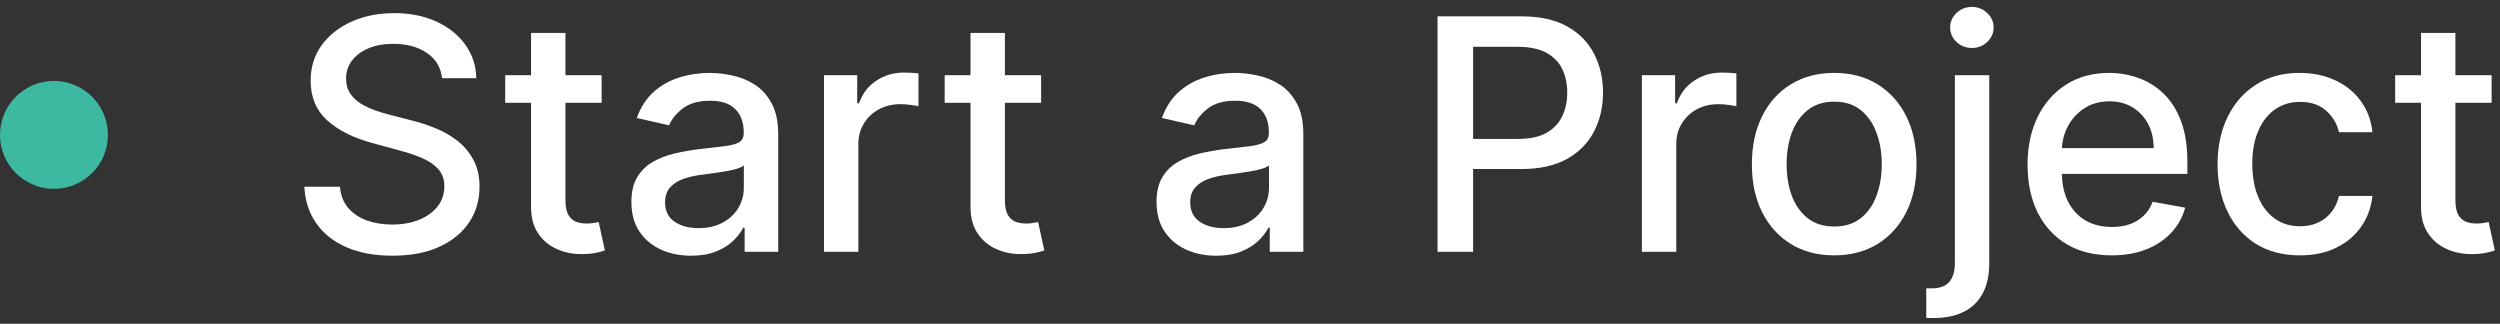 <svg xmlns="http://www.w3.org/2000/svg" width="139" height="18" viewBox="0 0 139 18" fill="none"><rect x="0" y="0" width="139" height="18" fill="#333333" stroke="none"/><circle cx="3" cy="7.5" r="3" fill="#3DB9A2"></circle><path d="M138.534 4.182V5.716H133.171V4.182H138.534ZM134.609 1.83H136.52V11.117C136.52 11.488 136.576 11.767 136.687 11.955C136.797 12.138 136.94 12.264 137.115 12.332C137.294 12.396 137.488 12.428 137.697 12.428C137.85 12.428 137.984 12.417 138.099 12.396C138.214 12.374 138.304 12.357 138.368 12.345L138.713 13.923C138.602 13.966 138.444 14.009 138.24 14.051C138.035 14.098 137.78 14.124 137.473 14.128C136.97 14.136 136.501 14.047 136.067 13.859C135.632 13.672 135.28 13.382 135.012 12.99C134.743 12.598 134.609 12.106 134.609 11.514V1.83Z" fill="white"></path><path d="M127.874 14.198C126.923 14.198 126.105 13.983 125.419 13.553C124.737 13.118 124.213 12.519 123.847 11.757C123.48 10.994 123.297 10.12 123.297 9.136C123.297 8.139 123.484 7.259 123.859 6.496C124.234 5.729 124.763 5.13 125.445 4.7C126.126 4.269 126.93 4.054 127.854 4.054C128.6 4.054 129.265 4.193 129.849 4.47C130.433 4.742 130.903 5.126 131.261 5.62C131.624 6.115 131.839 6.692 131.907 7.352H130.047C129.945 6.892 129.71 6.496 129.344 6.164C128.982 5.831 128.496 5.665 127.886 5.665C127.354 5.665 126.887 5.806 126.487 6.087C126.09 6.364 125.781 6.76 125.56 7.276C125.338 7.787 125.227 8.392 125.227 9.091C125.227 9.807 125.336 10.425 125.553 10.945C125.771 11.465 126.077 11.867 126.474 12.153C126.874 12.438 127.345 12.581 127.886 12.581C128.249 12.581 128.577 12.515 128.871 12.383C129.169 12.247 129.418 12.053 129.619 11.801C129.823 11.55 129.966 11.247 130.047 10.894H131.907C131.839 11.529 131.632 12.095 131.287 12.594C130.942 13.093 130.479 13.485 129.9 13.77C129.325 14.056 128.649 14.198 127.874 14.198Z" fill="white"></path><path d="M117.405 14.198C116.438 14.198 115.605 13.992 114.906 13.578C114.211 13.161 113.674 12.575 113.295 11.82C112.92 11.062 112.732 10.174 112.732 9.155C112.732 8.149 112.92 7.263 113.295 6.496C113.674 5.729 114.203 5.13 114.88 4.7C115.562 4.269 116.359 4.054 117.271 4.054C117.825 4.054 118.362 4.146 118.882 4.329C119.401 4.512 119.868 4.8 120.281 5.192C120.695 5.584 121.021 6.093 121.259 6.72C121.498 7.342 121.617 8.098 121.617 8.989V9.666H113.813V8.235H119.744C119.744 7.732 119.642 7.286 119.438 6.899C119.233 6.507 118.945 6.198 118.575 5.972C118.208 5.746 117.778 5.633 117.284 5.633C116.747 5.633 116.278 5.765 115.877 6.029C115.481 6.289 115.174 6.63 114.957 7.052C114.744 7.47 114.637 7.924 114.637 8.414V9.532C114.637 10.188 114.752 10.747 114.982 11.207C115.217 11.667 115.543 12.019 115.96 12.262C116.378 12.5 116.866 12.62 117.424 12.62C117.786 12.62 118.117 12.568 118.415 12.466C118.713 12.36 118.971 12.202 119.188 11.993C119.406 11.784 119.572 11.527 119.687 11.22L121.496 11.546C121.351 12.078 121.091 12.545 120.716 12.945C120.345 13.342 119.879 13.651 119.316 13.872C118.758 14.09 118.121 14.198 117.405 14.198Z" fill="white"></path><path d="M108.691 4.182H110.602V14.639C110.602 15.295 110.483 15.849 110.244 16.301C110.01 16.753 109.661 17.096 109.196 17.33C108.736 17.564 108.167 17.682 107.489 17.682C107.421 17.682 107.357 17.682 107.298 17.682C107.234 17.682 107.168 17.68 107.099 17.675V16.032C107.159 16.032 107.212 16.032 107.259 16.032C107.302 16.032 107.351 16.032 107.406 16.032C107.858 16.032 108.184 15.911 108.384 15.668C108.589 15.43 108.691 15.082 108.691 14.626V4.182ZM109.637 2.667C109.305 2.667 109.019 2.556 108.781 2.334C108.546 2.108 108.429 1.84 108.429 1.529C108.429 1.214 108.546 0.945 108.781 0.724C109.019 0.498 109.305 0.385 109.637 0.385C109.969 0.385 110.253 0.498 110.487 0.724C110.726 0.945 110.845 1.214 110.845 1.529C110.845 1.84 110.726 2.108 110.487 2.334C110.253 2.556 109.969 2.667 109.637 2.667Z" fill="white"></path><path d="M101.981 14.198C101.061 14.198 100.257 13.987 99.571 13.566C98.885 13.144 98.353 12.553 97.973 11.795C97.594 11.036 97.404 10.15 97.404 9.136C97.404 8.117 97.594 7.227 97.973 6.464C98.353 5.701 98.885 5.109 99.571 4.687C100.257 4.265 101.061 4.054 101.981 4.054C102.901 4.054 103.705 4.265 104.391 4.687C105.077 5.109 105.61 5.701 105.989 6.464C106.368 7.227 106.558 8.117 106.558 9.136C106.558 10.15 106.368 11.036 105.989 11.795C105.61 12.553 105.077 13.144 104.391 13.566C103.705 13.987 102.901 14.198 101.981 14.198ZM101.987 12.594C102.584 12.594 103.078 12.436 103.47 12.121C103.862 11.806 104.152 11.386 104.34 10.862C104.531 10.338 104.627 9.76 104.627 9.129C104.627 8.503 104.531 7.928 104.34 7.404C104.152 6.875 103.862 6.451 103.47 6.132C103.078 5.812 102.584 5.652 101.987 5.652C101.387 5.652 100.888 5.812 100.492 6.132C100.1 6.451 99.808 6.875 99.616 7.404C99.428 7.928 99.335 8.503 99.335 9.129C99.335 9.76 99.428 10.338 99.616 10.862C99.808 11.386 100.1 11.806 100.492 12.121C100.888 12.436 101.387 12.594 101.987 12.594Z" fill="white"></path><path d="M91.289 14V4.182H93.136V5.741H93.238C93.417 5.213 93.733 4.797 94.184 4.495C94.64 4.188 95.156 4.035 95.731 4.035C95.85 4.035 95.991 4.039 96.153 4.047C96.319 4.056 96.449 4.067 96.543 4.079V5.908C96.466 5.886 96.33 5.863 96.134 5.837C95.938 5.807 95.742 5.792 95.546 5.792C95.094 5.792 94.691 5.888 94.338 6.08C93.988 6.268 93.711 6.53 93.507 6.866C93.302 7.199 93.2 7.578 93.2 8.004V14H91.289Z" fill="white"></path><path d="M79.928 14V0.909H84.595C85.613 0.909 86.457 1.095 87.126 1.465C87.795 1.836 88.296 2.343 88.628 2.987C88.96 3.626 89.127 4.346 89.127 5.147C89.127 5.952 88.958 6.677 88.622 7.32C88.289 7.96 87.786 8.467 87.113 8.842C86.444 9.212 85.603 9.398 84.588 9.398H81.379V7.723H84.409C85.053 7.723 85.575 7.612 85.975 7.391C86.376 7.165 86.67 6.858 86.857 6.47C87.045 6.082 87.139 5.641 87.139 5.147C87.139 4.653 87.045 4.214 86.857 3.83C86.67 3.447 86.374 3.146 85.969 2.929C85.568 2.712 85.04 2.603 84.384 2.603H81.904V14H79.928Z" fill="white"></path><path d="M67.621 14.218C66.998 14.218 66.436 14.102 65.933 13.872C65.43 13.638 65.032 13.299 64.738 12.856C64.448 12.413 64.303 11.87 64.303 11.226C64.303 10.672 64.41 10.216 64.623 9.858C64.836 9.5 65.123 9.217 65.486 9.008C65.848 8.799 66.253 8.642 66.7 8.535C67.148 8.428 67.603 8.348 68.068 8.292C68.656 8.224 69.133 8.169 69.5 8.126C69.866 8.079 70.133 8.004 70.299 7.902C70.465 7.8 70.548 7.634 70.548 7.404V7.359C70.548 6.801 70.391 6.368 70.075 6.061C69.764 5.754 69.3 5.601 68.682 5.601C68.038 5.601 67.531 5.744 67.16 6.029C66.794 6.311 66.54 6.624 66.4 6.969L64.603 6.56C64.817 5.963 65.128 5.482 65.537 5.115C65.95 4.745 66.425 4.476 66.962 4.31C67.499 4.139 68.064 4.054 68.656 4.054C69.048 4.054 69.464 4.101 69.903 4.195C70.346 4.284 70.759 4.451 71.143 4.693C71.53 4.936 71.848 5.284 72.095 5.735C72.342 6.183 72.466 6.764 72.466 7.48V14H70.599V12.658H70.523C70.399 12.905 70.214 13.148 69.966 13.387C69.719 13.625 69.402 13.823 69.014 13.981C68.626 14.139 68.162 14.218 67.621 14.218ZM68.036 12.684C68.564 12.684 69.016 12.579 69.391 12.37C69.77 12.161 70.058 11.889 70.254 11.552C70.454 11.211 70.555 10.847 70.555 10.459V9.193C70.486 9.262 70.354 9.326 70.158 9.385C69.966 9.441 69.747 9.49 69.5 9.532C69.253 9.571 69.012 9.607 68.778 9.641C68.543 9.671 68.347 9.696 68.189 9.718C67.819 9.764 67.48 9.843 67.173 9.954C66.871 10.065 66.628 10.225 66.444 10.434C66.266 10.638 66.176 10.911 66.176 11.252C66.176 11.725 66.351 12.083 66.7 12.325C67.05 12.564 67.495 12.684 68.036 12.684Z" fill="white"></path><path d="M57.885 4.182V5.716H52.523V4.182H57.885ZM53.961 1.83H55.872V11.117C55.872 11.488 55.927 11.767 56.038 11.955C56.149 12.138 56.292 12.264 56.466 12.332C56.645 12.396 56.839 12.428 57.048 12.428C57.202 12.428 57.336 12.417 57.451 12.396C57.566 12.374 57.655 12.357 57.719 12.345L58.064 13.923C57.954 13.966 57.796 14.009 57.591 14.051C57.387 14.098 57.131 14.124 56.824 14.128C56.322 14.136 55.853 14.047 55.418 13.859C54.983 13.672 54.632 13.382 54.363 12.99C54.095 12.598 53.961 12.106 53.961 11.514V1.83Z" fill="white"></path><path d="M45.814 14V4.182H47.661V5.741H47.764C47.943 5.213 48.258 4.797 48.71 4.495C49.166 4.188 49.681 4.035 50.257 4.035C50.376 4.035 50.517 4.039 50.678 4.047C50.845 4.056 50.975 4.067 51.068 4.079V5.908C50.992 5.886 50.855 5.863 50.659 5.837C50.463 5.807 50.267 5.792 50.071 5.792C49.62 5.792 49.217 5.888 48.863 6.08C48.514 6.268 48.237 6.53 48.032 6.866C47.828 7.199 47.725 7.578 47.725 8.004V14H45.814Z" fill="white"></path><path d="M38.423 14.218C37.801 14.218 37.239 14.102 36.736 13.872C36.233 13.638 35.834 13.299 35.541 12.856C35.251 12.413 35.106 11.87 35.106 11.226C35.106 10.672 35.212 10.216 35.425 9.858C35.639 9.5 35.926 9.217 36.288 9.008C36.651 8.799 37.055 8.642 37.503 8.535C37.95 8.428 38.406 8.348 38.871 8.292C39.459 8.224 39.936 8.169 40.303 8.126C40.669 8.079 40.935 8.004 41.102 7.902C41.268 7.8 41.351 7.634 41.351 7.404V7.359C41.351 6.801 41.193 6.368 40.878 6.061C40.567 5.754 40.102 5.601 39.484 5.601C38.841 5.601 38.334 5.744 37.963 6.029C37.597 6.311 37.343 6.624 37.202 6.969L35.406 6.56C35.619 5.963 35.93 5.482 36.34 5.115C36.753 4.745 37.228 4.476 37.765 4.31C38.302 4.139 38.867 4.054 39.459 4.054C39.851 4.054 40.266 4.101 40.705 4.195C41.148 4.284 41.562 4.451 41.945 4.693C42.333 4.936 42.651 5.284 42.898 5.735C43.145 6.183 43.269 6.764 43.269 7.48V14H41.402V12.658H41.325C41.202 12.905 41.016 13.148 40.769 13.387C40.522 13.625 40.205 13.823 39.817 13.981C39.429 14.139 38.965 14.218 38.423 14.218ZM38.839 12.684C39.367 12.684 39.819 12.579 40.194 12.37C40.573 12.161 40.861 11.889 41.057 11.552C41.257 11.211 41.357 10.847 41.357 10.459V9.193C41.289 9.262 41.157 9.326 40.961 9.385C40.769 9.441 40.55 9.49 40.303 9.532C40.055 9.571 39.815 9.607 39.58 9.641C39.346 9.671 39.15 9.696 38.992 9.718C38.621 9.764 38.283 9.843 37.976 9.954C37.673 10.065 37.43 10.225 37.247 10.434C37.068 10.638 36.979 10.911 36.979 11.252C36.979 11.725 37.153 12.083 37.503 12.325C37.852 12.564 38.298 12.684 38.839 12.684Z" fill="white"></path><path d="M33.452 4.182V5.716H28.089V4.182H33.452ZM29.527 1.83H31.438V11.117C31.438 11.488 31.494 11.767 31.605 11.955C31.715 12.138 31.858 12.264 32.033 12.332C32.212 12.396 32.406 12.428 32.614 12.428C32.768 12.428 32.902 12.417 33.017 12.396C33.132 12.374 33.222 12.357 33.286 12.345L33.631 13.923C33.52 13.966 33.362 14.009 33.158 14.051C32.953 14.098 32.698 14.124 32.391 14.128C31.888 14.136 31.419 14.047 30.985 13.859C30.55 13.672 30.198 13.382 29.93 12.99C29.661 12.598 29.527 12.106 29.527 11.514V1.83Z" fill="white"></path><path d="M24.578 4.348C24.51 3.743 24.229 3.274 23.734 2.942C23.24 2.605 22.618 2.437 21.868 2.437C21.331 2.437 20.866 2.522 20.474 2.692C20.082 2.859 19.778 3.089 19.56 3.383C19.347 3.672 19.241 4.003 19.241 4.373C19.241 4.685 19.313 4.953 19.458 5.179C19.607 5.405 19.801 5.594 20.04 5.748C20.283 5.897 20.543 6.023 20.82 6.125C21.097 6.223 21.363 6.304 21.619 6.368L22.897 6.7C23.315 6.802 23.743 6.941 24.182 7.116C24.621 7.29 25.028 7.52 25.403 7.806C25.778 8.091 26.08 8.445 26.31 8.867C26.545 9.289 26.662 9.794 26.662 10.382C26.662 11.123 26.47 11.782 26.087 12.357C25.707 12.932 25.156 13.386 24.431 13.719C23.711 14.051 22.84 14.217 21.817 14.217C20.837 14.217 19.989 14.062 19.273 13.751C18.557 13.44 17.997 12.998 17.592 12.427C17.187 11.852 16.963 11.17 16.921 10.382H18.902C18.94 10.855 19.094 11.249 19.362 11.565C19.635 11.876 19.982 12.108 20.404 12.261C20.83 12.41 21.297 12.485 21.804 12.485C22.362 12.485 22.859 12.398 23.293 12.223C23.732 12.044 24.077 11.797 24.329 11.481C24.58 11.162 24.706 10.789 24.706 10.363C24.706 9.975 24.595 9.658 24.374 9.41C24.156 9.163 23.86 8.959 23.485 8.797C23.114 8.635 22.695 8.492 22.226 8.368L20.679 7.947C19.631 7.661 18.8 7.241 18.186 6.687C17.577 6.133 17.272 5.4 17.272 4.489C17.272 3.734 17.477 3.076 17.886 2.513C18.295 1.951 18.849 1.514 19.548 1.203C20.247 0.888 21.035 0.73 21.913 0.73C22.799 0.73 23.581 0.886 24.259 1.197C24.94 1.508 25.477 1.936 25.869 2.481C26.261 3.023 26.466 3.645 26.483 4.348H24.578Z" fill="white"></path></svg>